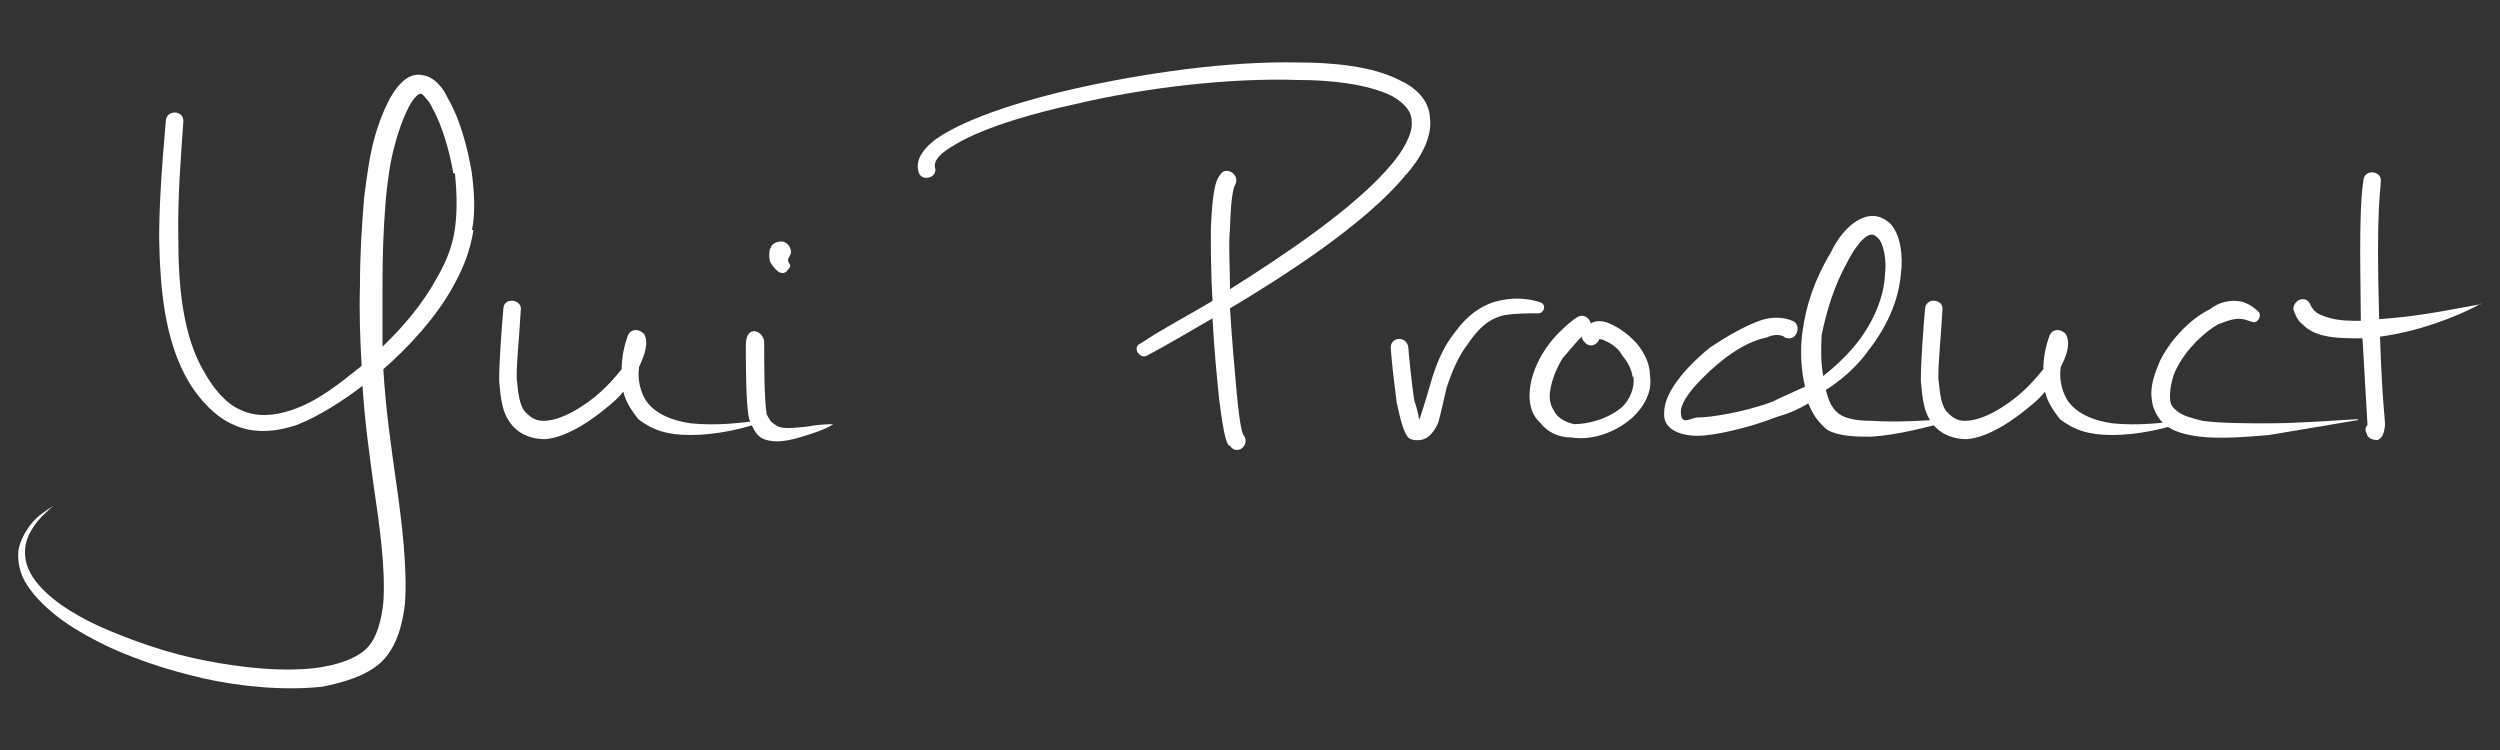 <?xml version="1.0" encoding="UTF-8"?>
<svg xmlns="http://www.w3.org/2000/svg" version="1.1" viewBox="0 0 300 90">
  <rect x="0" y="0" width="300" height="90" fill="#333333" stroke="none"/>
  <defs>
    <style>
      .cls-1 {
        fill: #fff;
      }
    </style>
  </defs>
  <!-- Generator: Adobe Illustrator 28.7.2, SVG Export Plug-In . SVG Version: 1.2.0 Build 154)  -->
  <g>
    <g id="_レイヤー_1" data-name="レイヤー_1">
      <g id="_レイヤー_1-2" data-name="_レイヤー_1">
        <g id="_レイヤー_1-2">
          <g>
            <path class="cls-1" d="M56.8,27.7c-.4,2.5-1.3,4.7-2.5,6.8-2,3.6-5.2,7.1-8.3,9.8.3,5,.9,9,1.6,14,.6,4.2,1.3,9.9,1,14.1-.3,2.6-1,5.3-2.9,7.1-1.9,1.7-4.6,2.4-7,2.9-4.5.5-9.9,0-14.3-1s-9.3-2.6-13.2-4.7c-3.1-1.6-6.5-4-8.2-6.9-.6-1.1-.9-2.3-.8-3.7.2-1.2.8-2.3,1.6-3.3.7-.9,1.7-1.5,2.6-2.1-.8.7-1.7,1.5-2.3,2.4-.6.9-1.1,1.9-1.1,3.1s.3,2,.9,3c1.7,2.6,5.1,4.6,7.9,5.9,4,1.8,8.7,3.4,13,4.2,4.1.8,9.3,1.4,13.5.8,1.9-.3,4.2-.9,5.6-2.2,1.4-1.3,1.9-3.7,2.1-5.6.3-4-.5-9.6-1.1-13.6-.6-4.4-1.1-7.9-1.4-12.4-2.2,1.7-5.3,3.7-7.9,4.7-2.4.8-5.1,1.1-7.5,0-2.2-.9-4.2-3.1-5.4-5.1-3-5-3.5-11.5-3.6-17.4,0-3,.2-7.3.8-14,.1-1.4,2.2-1.3,2.1.1-.3,4.4-.7,9.2-.6,13.9,0,5.3.4,11.7,3.2,16.3.9,1.6,2.4,3.6,4.3,4.4,1.9.9,4.1.7,6.1,0,3.1-1,5.9-3.3,8.4-5.3-.2-3.4-.3-6.5-.2-9.7,0-3.6.2-6.9.5-10.5.3-2.3.6-4.8,1.2-7,.5-1.9,1.7-5.3,3.3-6.8.6-.6,1.5-1.1,2.4-.9.9.1,1.6.6,2.2,1.3.4.4.7,1,1,1.6,1.4,2.4,2.3,5.8,2.8,8.7.3,2.3.5,4.9,0,7.2v-.2h.2ZM54.4,20.8c-.4-2.4-1.3-5.7-2.5-7.8-.2-.5-.5-.9-.8-1.2-.5-.7-.7-.7-1.2-.2-1.1,1.1-2.1,4.2-2.5,5.7-.6,2.1-.9,4.5-1.1,6.6-.3,3.6-.4,6.8-.4,10.4v7.3c2.5-2.4,4.8-5.1,6.5-8.2,1.1-1.9,1.9-3.8,2.2-6s.2-4.5,0-6.6h-.2Z"/>
            <path class="cls-1" d="M92.1,50.4c-2.8,1.1-6.3,1.8-9.2,1.8s-4.6-.6-6.3-1.9c-.7-.9-1.5-2-1.8-3.3-.4.5-1,1.1-1.5,1.5-2.1,1.8-5.2,4-7.9,4.2-1.5,0-2.8-.5-3.7-1.4-1.5-1.5-1.6-3.5-1.8-5.6,0-2.4.3-6.3.5-8.6,0-1.5,2.2-1.2,2.1,0-.2,3.6-.5,6-.5,8.3.2,1.8.3,3.4,1.2,4.2.6.6,1.2.9,2,.9,2.2,0,5-1.8,6.8-3.4.9-.8,1.8-1.8,2.6-2.8,0-1.4.3-2.8.7-3.9.3-1,1.4-1,2-.3.6,1.1,0,2.6-.6,3.9-.2,1.2,0,2.5.6,3.7,1,1.9,3.4,2.8,5.6,3.1,3,.3,6.1,0,9.1-.5h.1Z"/>
            <path class="cls-1" d="M100,50.9c-.9.6-2.2,1-3.1,1.3-1,.3-3.2,1.1-4.9.6-1.2-.3-1.6-1.3-2.1-2.5-.4-1.8-.4-6.3-.4-8.9s2.2-1.7,2.2-.3c0,2.5,0,6.8.3,8.6.3.6.5,1,1.1,1.3.6.6,2.5.3,3.7.2,1-.2,2.2-.3,3.2-.3ZM92.5,29.8c0-.6.9-.9,1.5-.8.6.2,1,.8.9,1.4,0,.1-.3.6-.3.6-.2.7.6.7,0,1.3-.3.5-.7.6-1.2.3-.4-.3-.7-.7-1-1.2-.2-.9,0-1.5,0-1.6h0Z"/>
            <path class="cls-1" d="M168.6,21.1c-4.8,5.8-14.6,12.1-21,15.9.2,3.3.5,6.9.8,10.1.4,4.2.7,5.1.9,5.2.7,1.2-.9,2.4-1.7,1.2-.3,0-.7-.7-1.3-5.6-.3-2.8-.6-6.1-.8-9.7-3.1,1.8-5.3,3.1-7.9,4.5-.9.4-1.8-1.1-.7-1.5,2.5-1.7,5.8-3.4,8.6-5.1-.2-3.4-.2-6.2-.2-8.7.2-4.6.6-5.8,1.1-6.4.7-1.2,2.5,0,1.8,1.2,0,0-.5.7-.6,5.2-.2,1.9,0,4.4,0,7.3,5.9-3.7,15-9.7,19.4-15,1.2-1.4,2.6-3.6,2.4-5.2,0-.9-.6-2-2.4-3-3.1-1.5-7.7-1.9-11.1-1.9-8.6-.3-18.9,1-26.9,2.9-4.2.9-10.6,2.6-14.3,4.8-.7.4-2.8,1.6-2.5,2.8.4,1.3-1.8,1.8-2,.4-.4-1.5.9-2.9,2.1-3.8,4-2.8,11.6-4.9,16.4-6,8.4-1.9,18.6-3.4,27.2-3.2,3.8,0,8.7.4,12,2.1,2,.9,3.6,2.4,3.7,4.6.3,2.4-1.3,5-2.9,6.8h-.1Z"/>
            <path class="cls-1" d="M184.5,37.6c-1.2,0-2.6,0-3.9.2-1.9.4-3.2,1.6-4.4,3.4-1.2,1.5-2,3.5-2.6,5.3-.4,1.7-.7,3.1-1,4.2-.3.7-.8,1.5-1.5,1.9-.6.3-1.5.3-2,0-.6-.5-1-2-1.5-4.3-.3-2.3-.6-4.9-.7-6.4-.2-1.5,1.9-1.7,2.1-.2.1,1.4.4,4.2.7,6.3.2.6.5,1.6.6,2.4.2-.5.8-2.4,1.4-4.5.6-2.1,1.5-4.3,2.8-5.9,1.5-2.1,3.4-3.6,5.8-4,1.5-.3,3.1-.2,4.6.3.7.3.4,1.3-.3,1.3h-.1Z"/>
            <path class="cls-1" d="M195.9,50.1c-1.9,1.7-4.7,2.8-7.3,2.4-1.5,0-2.9-.6-3.8-1.8-1.1-1-1.4-2.5-1.2-4.1.3-2.6,1.9-5.2,3.7-6.9.7-.7,1.3-1.2,1.9-1.6.8-.5,1.5,0,1.7.7.7-.4,1.5-.3,2.2,0,1.2.5,2.4,1.4,3.3,2.4.9,1.1,1.6,2.4,1.6,3.9.3,1.9-.7,3.7-2.1,5h0ZM195.9,45.2c-.1-.9-.6-1.8-1.2-2.5-.4-.8-1.3-1.5-2.1-1.8-.3-.2-.6-.2-.7-.2,0,.2-.6,1.1-1.5.6-.3-.3-.5-.4-.6-.9-.8.8-1.5,1.7-2.3,2.6-.6,1-1.3,2.5-1.5,4-.1.9,0,1.6.6,2.5.5.8,1.4,1.2,2.3,1.4,1.6,0,4.1-.6,5.8-2.1.9-.9,1.5-2.3,1.3-3.6h-.1Z"/>
            <path class="cls-1" d="M234.3,50.4c-3,.9-6.7,1.8-9.7,2-1.8,0-3.8,0-5.3-.8-1.1-.9-1.8-1.9-2.3-3.2-1,.6-2.2,1.2-3.7,1.6-3.8,1.5-7.9,2.3-9.6,2.3s-4.2-.6-4-2.8c0-2.8,3.4-6.1,5.5-7.8,1.8-1.2,4-2.5,5.9-3.2,1.4-.5,2.8-.5,4,0s.5,2.6-.9,2c-.6-.5-1.6-.3-2.2,0-2,.4-3.9,1.6-5.4,2.8s-4.9,4.3-4.9,6.1,1.2.7,2,.7c1.5,0,5.5-.6,9-1.9,1.2-.6,2.6-1.2,3.9-1.8-.5-2.1-.6-4.5-.3-6.6.4-3.1,1.5-6.4,3.4-9.5.7-1.5,1.9-3.2,3.5-4,1.4-.7,2.6-.4,3.6.5,1.3,1.3,1.6,4.1,1.3,6.1-.3,3.4-1.8,6.5-4,9.3-1.2,1.7-3.1,3.4-5,4.6.3,1.1.6,2.1,1.5,2.8,1,.8,2.8.9,4.1.9,2.8.2,6.4,0,9.7-.3h-.1v.2ZM218.7,45.2c1.5-1.2,2.9-2.5,4.1-4,2-2.5,3.3-5.6,3.4-8.3.2-1.5-.1-3.7-.9-4.4-.4-.3-.6-.5-1.2-.2-.9.5-1.9,2.1-2.5,3.3-1.4,2.5-2.4,5.6-3,8.6-.1,1.8-.1,3.4.2,5h-.1Z"/>
            <path class="cls-1" d="M262.7,50.4c-2.8,1.1-6.3,1.8-9.2,1.8s-4.6-.6-6.3-1.9c-.7-.9-1.5-2-1.8-3.3-.4.5-1,1.1-1.5,1.5-2.1,1.8-5.2,4-7.9,4.2-1.5,0-2.8-.5-3.7-1.4-1.5-1.5-1.6-3.5-1.8-5.6,0-2.4.3-6.3.5-8.6.1-1.5,2.2-1.2,2.1,0-.2,3.6-.5,6-.5,8.3.2,1.8.3,3.4,1.2,4.2.6.6,1.2.9,2,.9,2.2,0,5-1.8,6.8-3.4.9-.8,1.8-1.8,2.6-2.8,0-1.4.3-2.8.7-3.9.3-1,1.4-1,2-.3.6,1.1.1,2.6-.6,3.9-.2,1.2,0,2.5.6,3.7,1,1.9,3.4,2.8,5.6,3.1,3,.3,6.1,0,9.1-.5h0Z"/>
            <path class="cls-1" d="M283,50.4c-3.7.6-7,1.2-10.7,1.8-2.4.2-5.7.5-8.3.2-1.5-.2-3.1-.5-4.3-1.5-.8-.8-1.4-1.8-1.5-3.1-.2-1.5.4-3.1,1-4.5,1.2-2.4,3.4-4.9,6-6.2,1-.8,2.4-1.2,3.8-.9,1.1.3,1.8,1,2.1,1.3.3.6-.3,1.4-.9,1.1-.1,0-.6-.2-1-.3-1.1-.2-2.1.3-3,.6-1.6.9-3.8,2.9-5,5.3-.5.9-.8,2.3-.8,3.4s.3,1.2.8,1.7c.7.6,1.9.9,3.1,1.2,2.2.3,5.5.3,7.7.3,3.6,0,7.5-.3,10.9-.5h0Z"/>
            <path class="cls-1" d="M297.8,36.4c-3.1,1.7-7.7,3.4-12.2,4,.3,8.5.6,9.5.6,10.7-.1.8-.3,1.5-.9,1.7-.6,0-1.2-.2-1.3-.8-.2-.3-.2-.7.1-1,0,0-.4-7-.6-10.4-1.3,0-2.8,0-4-.2s-2.4-.6-3.2-1.5c-.6-.4-.9-1.2-1.1-1.8,0-.6.5-1.2,1.1-1.2.9,0,.9.8,1.2,1.1.4.7,1.5,1,2.2,1.2,1.2.3,2.4.3,3.6.3,0-4-.3-13,.3-16.8.1-1.5,2.2-1.2,2.1,0,0,1-.6,3.4-.2,16.6,3.9-.3,5.8-.6,12.2-1.8h0Z"/>
          </g>
        </g>
      </g>
    </g>
  </g>
</svg>